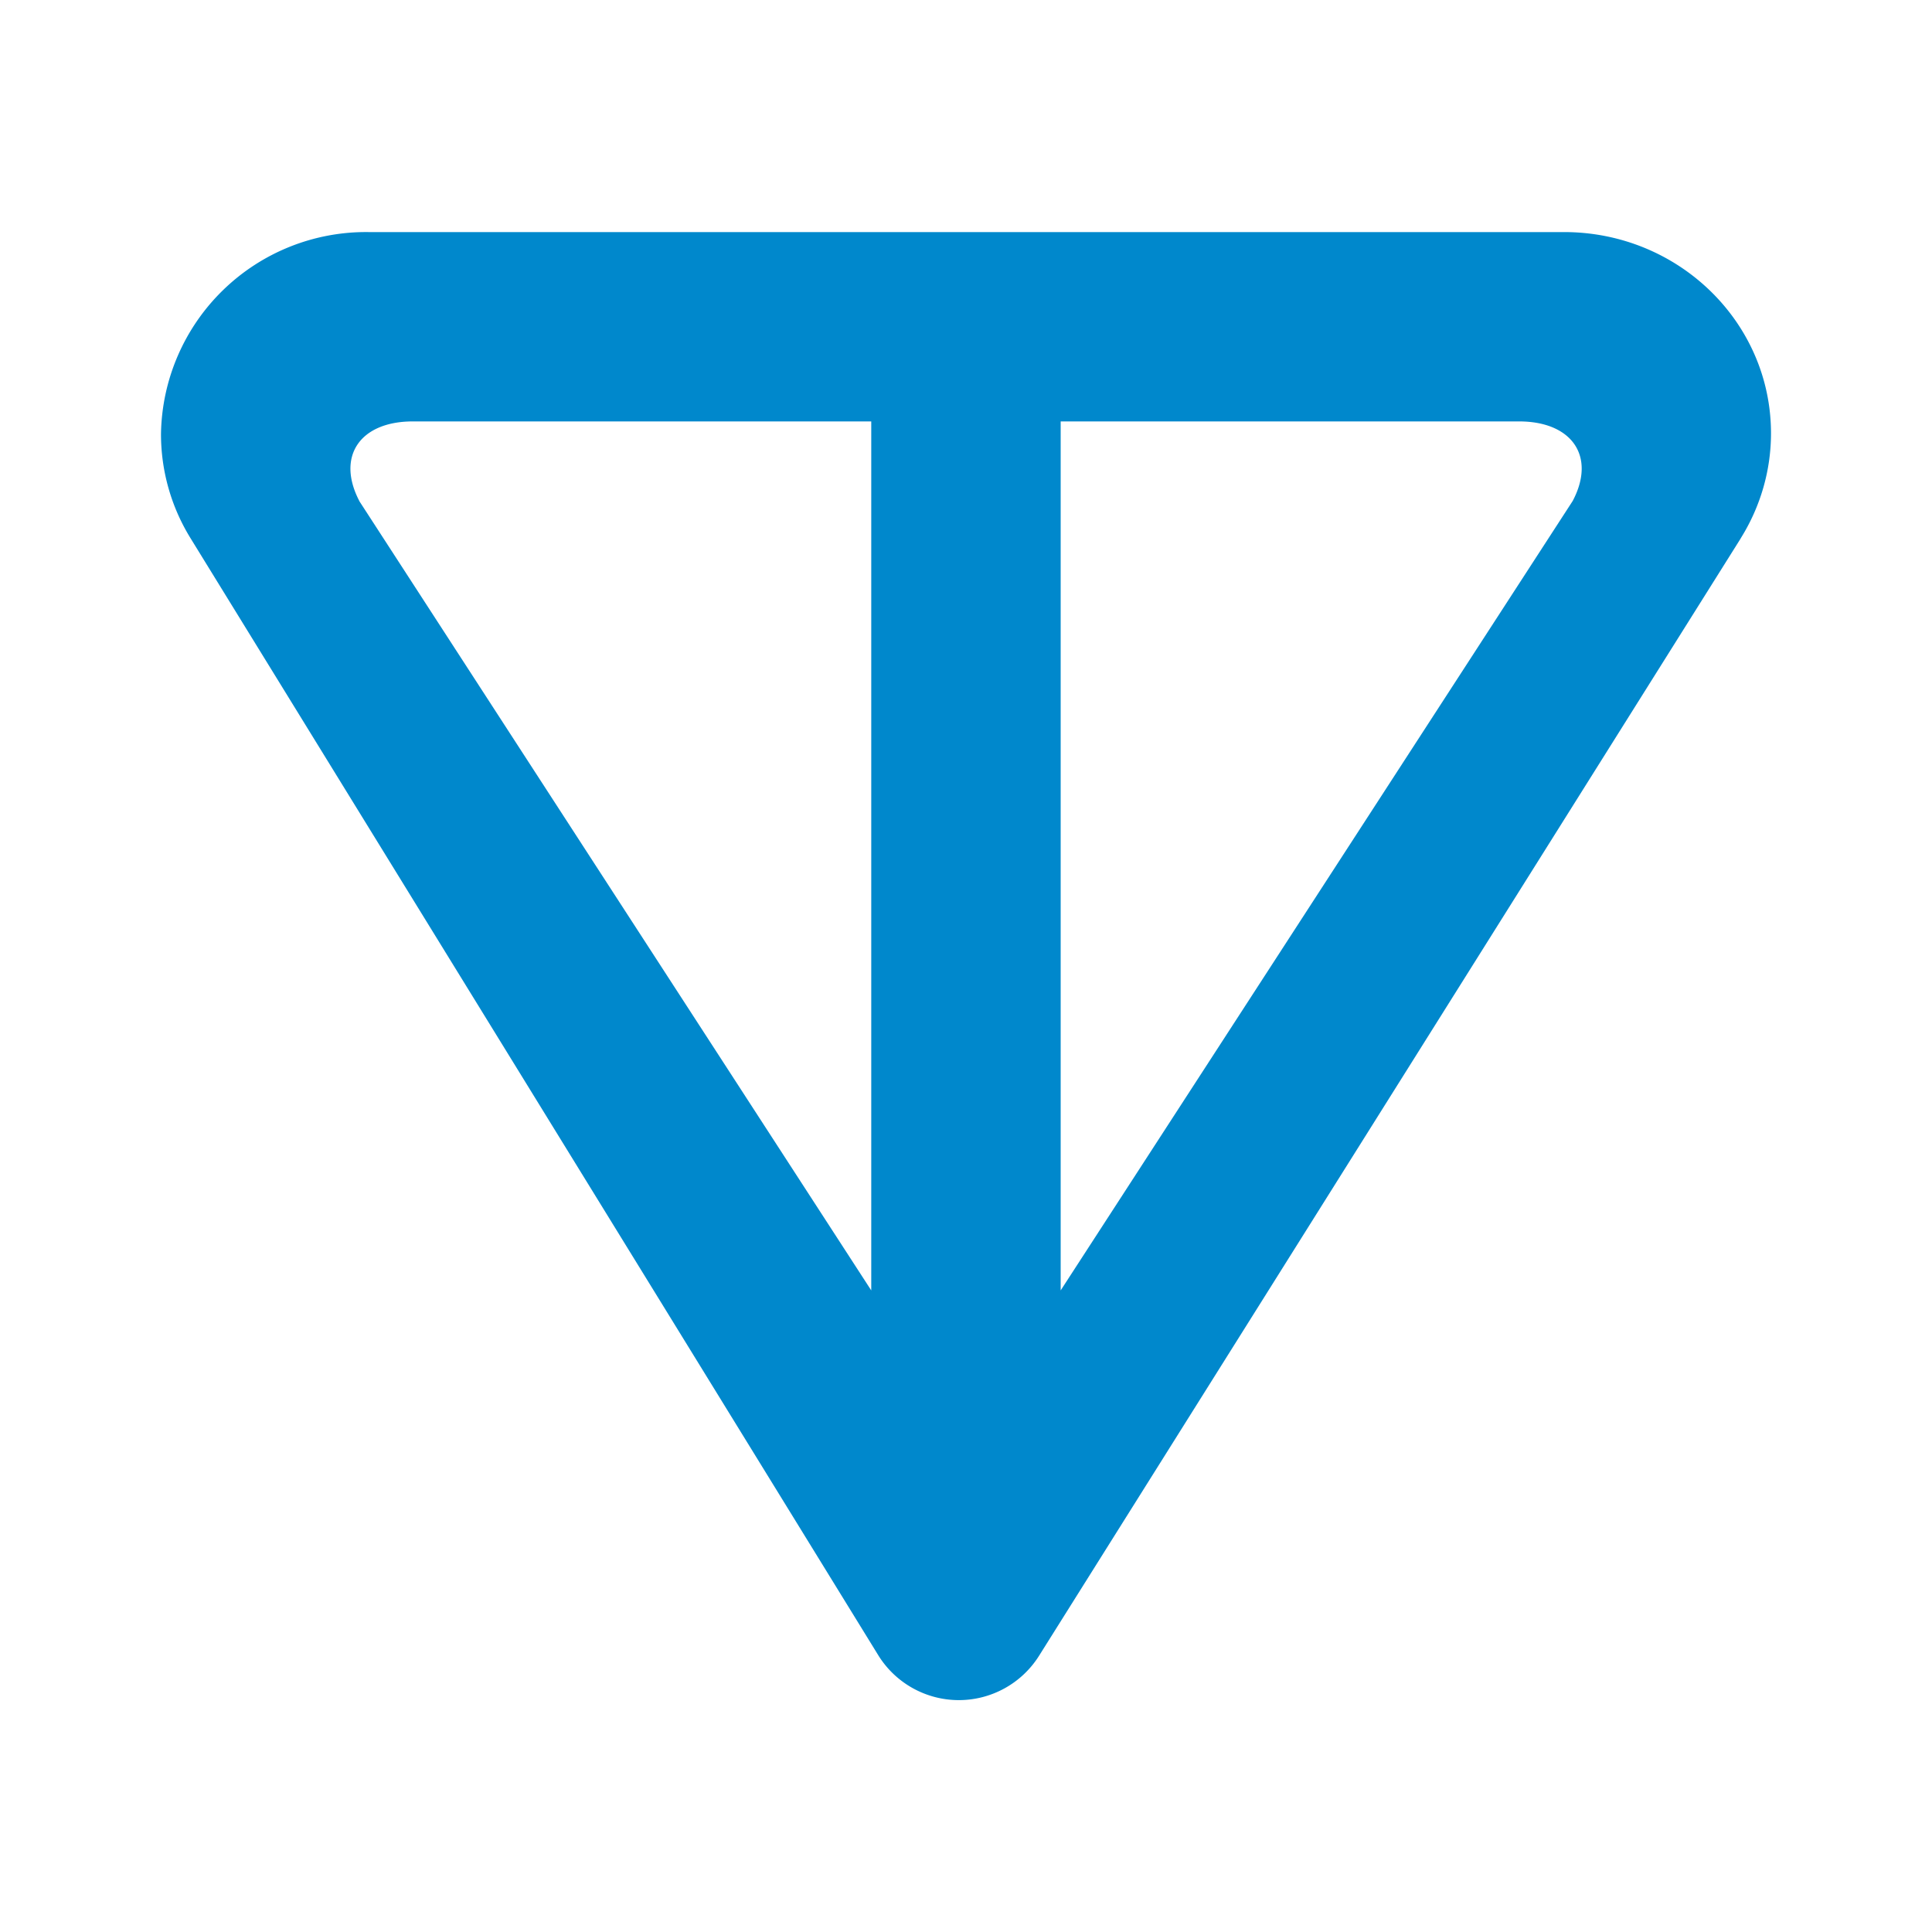 <svg xmlns="http://www.w3.org/2000/svg" width="24" height="24" fill="none" viewBox="0 0 24 24">
    <path fill="#08C" d="m21.624 6.688-8.718 13.883a1.177 1.177 0 0 1-1.994-.006L2.365 6.683A2.46 2.46 0 0 1 2 5.388a2.547 2.547 0 0 1 2.582-2.505H19.43C20.847 2.883 22 4 22 5.383c0 .458-.13.911-.377 1.305m-17.16-.464 6.36 9.806V5.235H5.128c-.658 0-.953.436-.664.989m8.712 9.806 6.36-9.806c.293-.553-.007-.989-.665-.989h-5.695z"/>
</svg>
